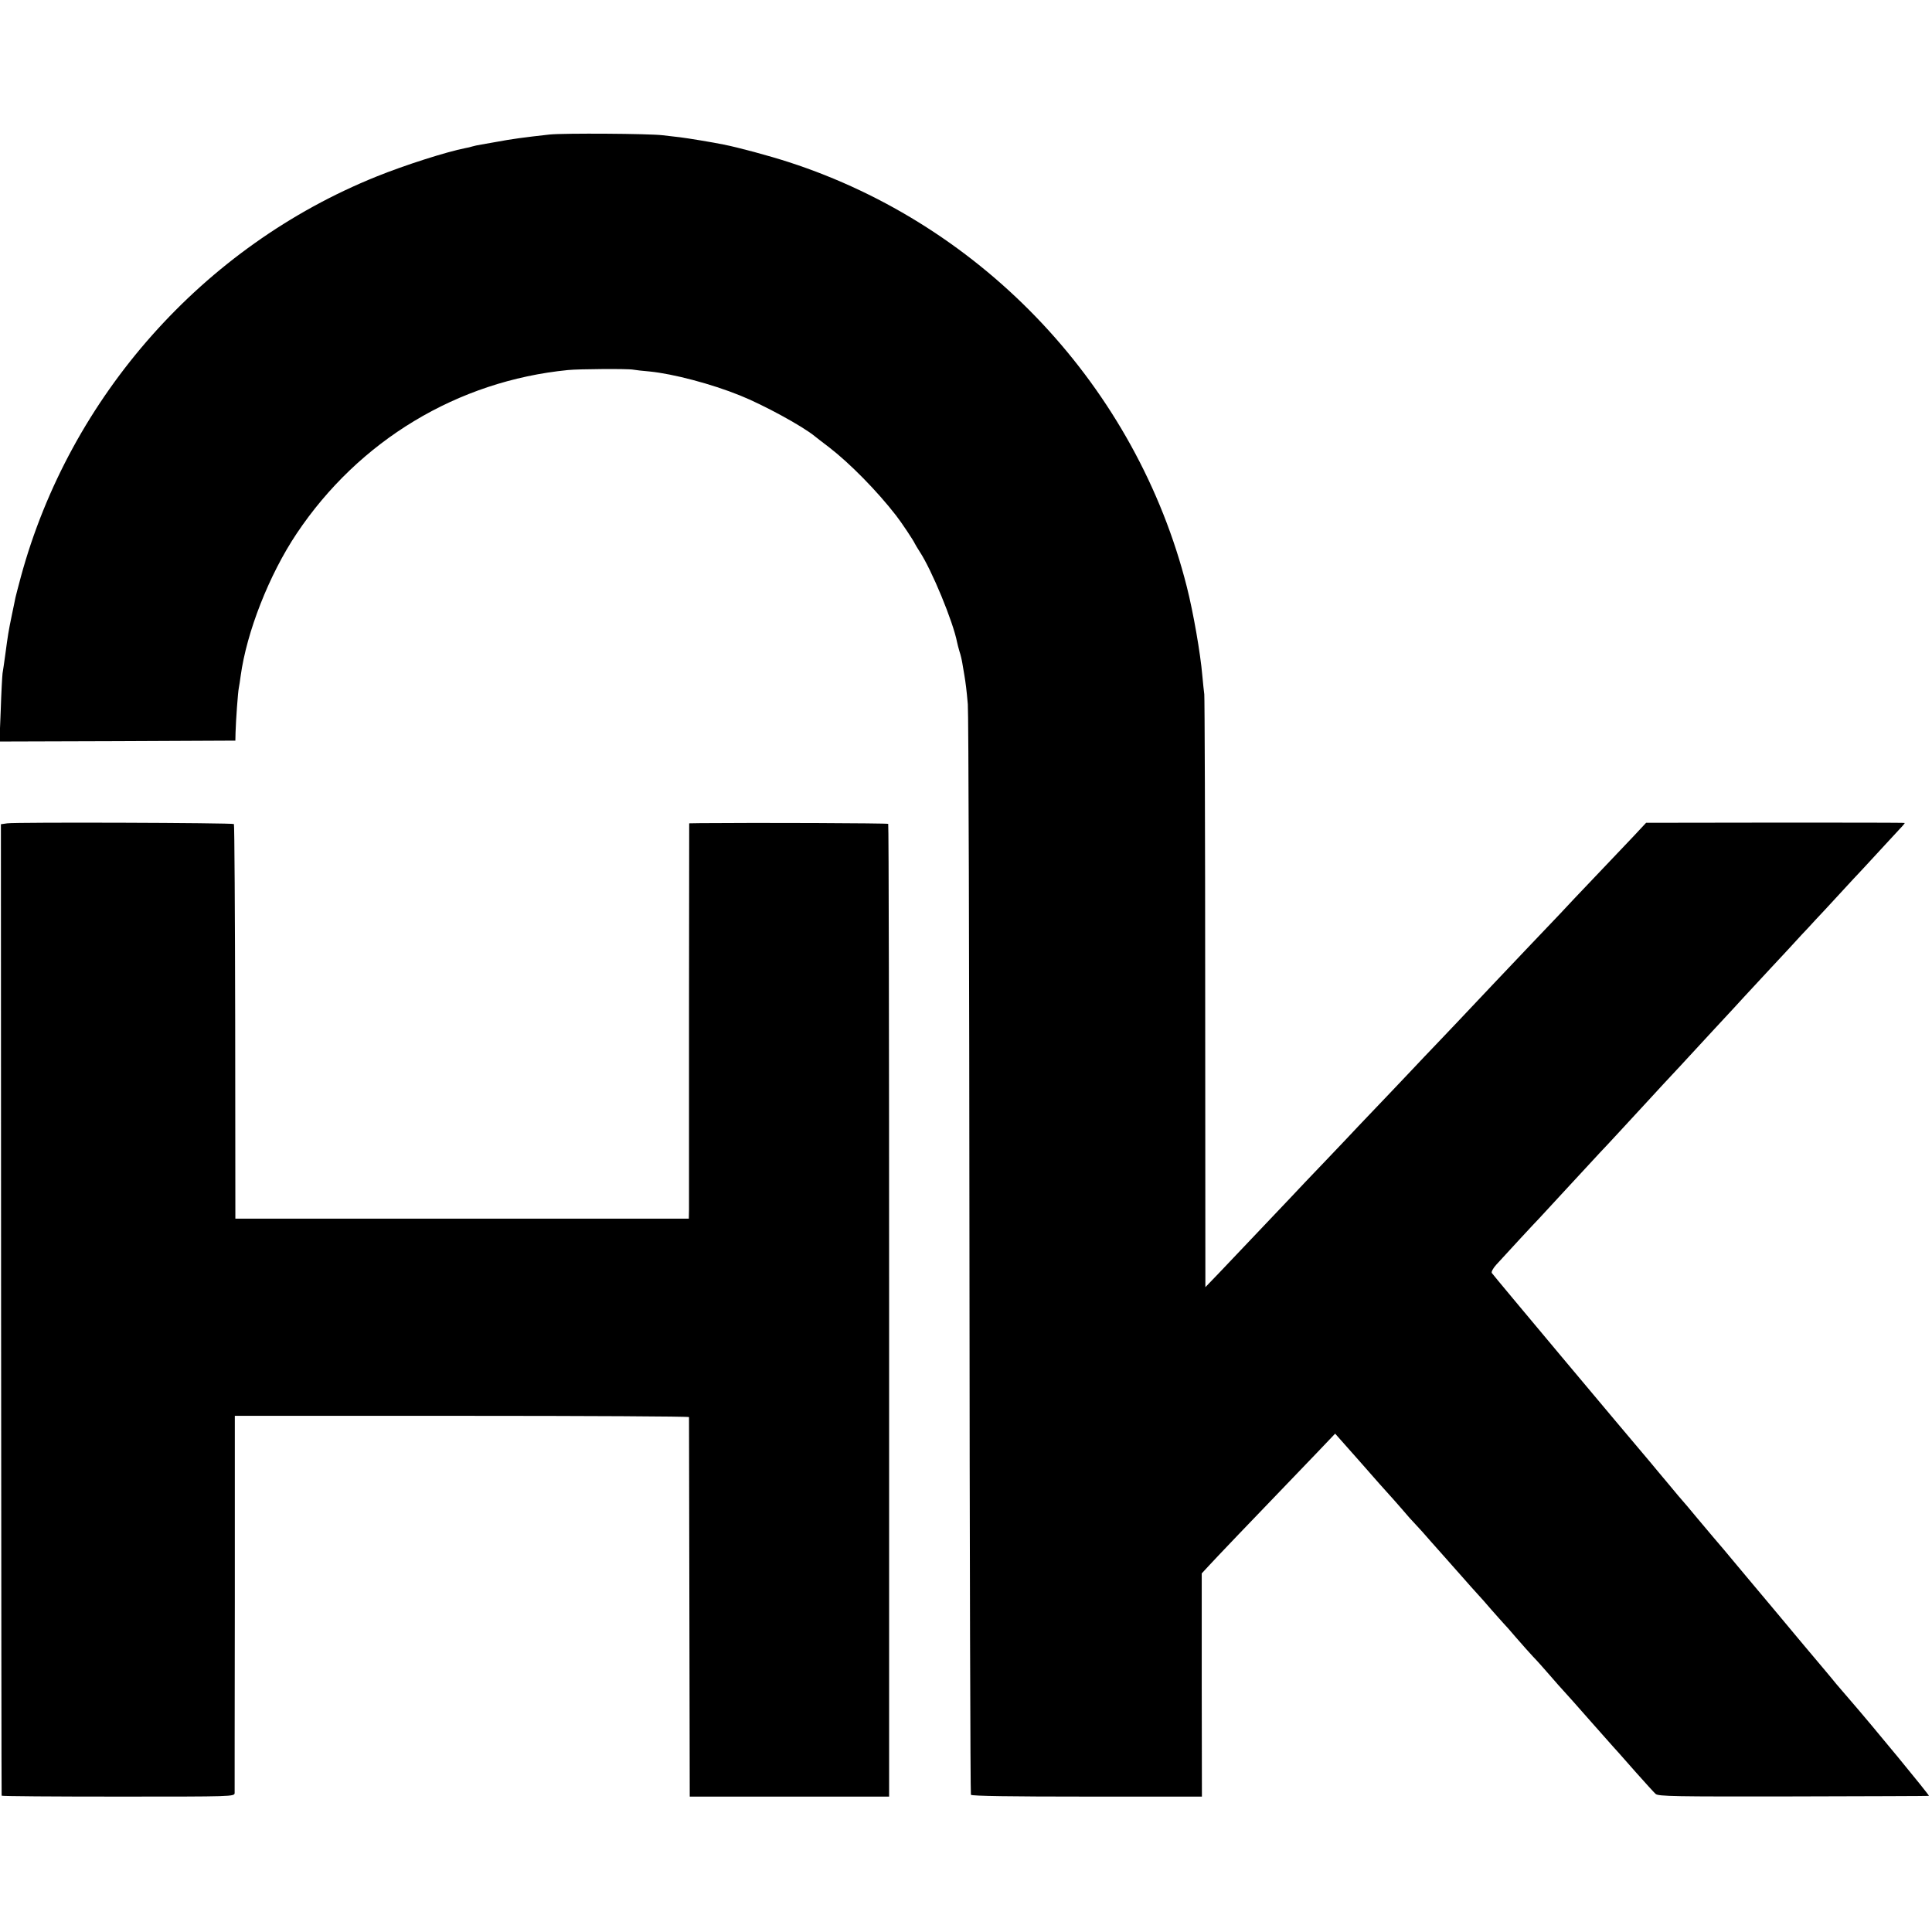 <?xml version="1.0" standalone="no"?>
<!DOCTYPE svg PUBLIC "-//W3C//DTD SVG 20010904//EN"
 "http://www.w3.org/TR/2001/REC-SVG-20010904/DTD/svg10.dtd">
<svg version="1.0" xmlns="http://www.w3.org/2000/svg"
 width="1063pt" height="1063pt" viewBox="0 0 1063 1063"
 preserveAspectRatio="xMidYMid meet">
<g transform="translate(0,1063) scale(0.1,-0.1)"
fill="#000000" stroke="none">
<path d="M3025 9890 c-144 -16 -210 -25 -290 -40 -27 -5 -66 -12 -85 -15 -19
-3 -43 -8 -52 -11 -9 -3 -26 -7 -38 -9 -102 -20 -332 -93 -490 -157 -952 -384
-1685 -1209 -1955 -2201 -14 -53 -28 -105 -30 -115 -2 -9 -10 -51 -19 -92 -20
-96 -23 -118 -36 -215 -6 -44 -13 -93 -16 -110 -2 -16 -7 -108 -10 -203 l-7
-172 649 2 649 3 1 45 c2 68 13 222 18 245 2 11 7 40 10 65 33 243 157 558
308 784 343 513 886 840 1493 900 60 6 332 8 360 2 11 -2 52 -7 90 -10 129
-13 339 -68 497 -132 127 -51 343 -168 412 -225 6 -5 42 -33 79 -61 115 -89
264 -241 367 -374 27 -34 97 -139 103 -154 4 -8 16 -28 27 -45 66 -100 184
-385 206 -499 2 -10 8 -33 13 -50 6 -17 13 -47 16 -66 3 -19 8 -48 11 -65 7
-42 12 -79 19 -160 4 -38 8 -1402 9 -3030 1 -1628 5 -2965 8 -2970 4 -7 225
-10 639 -10 l632 0 -1 614 0 614 38 41 c50 54 186 197 596 623 l100 105 140
-158 c76 -87 146 -166 154 -174 8 -9 40 -44 70 -79 30 -36 66 -76 80 -90 14
-14 52 -57 85 -95 33 -37 69 -78 80 -90 11 -12 49 -56 85 -96 36 -41 76 -86
90 -101 14 -15 48 -53 75 -85 28 -31 57 -65 65 -73 9 -9 43 -47 75 -85 33 -38
74 -84 90 -101 17 -17 57 -62 90 -100 33 -38 67 -77 75 -85 20 -21 68 -76 160
-180 128 -145 135 -152 146 -164 5 -6 50 -56 98 -111 49 -55 96 -107 105 -115
14 -14 107 -15 756 -14 407 1 743 2 748 3 6 1 -311 386 -437 531 -17 20 -50
58 -73 85 -22 28 -106 127 -185 221 -78 94 -219 262 -313 374 -93 112 -174
208 -180 214 -5 6 -44 52 -85 101 -41 50 -77 92 -80 95 -3 3 -39 45 -80 95
-41 49 -85 101 -96 115 -153 180 -872 1038 -876 1046 -4 6 7 26 24 45 47 52
221 240 239 258 8 9 73 79 144 156 71 77 154 167 185 200 32 33 81 87 111 119
30 33 68 74 84 91 17 18 54 59 84 91 30 33 104 113 166 179 61 66 142 154 180
195 38 41 90 97 115 124 25 27 50 54 55 60 6 6 69 74 140 151 72 77 151 162
175 189 25 26 61 65 80 86 19 20 78 83 130 140 52 57 111 120 130 140 19 21
73 79 120 130 47 51 91 99 98 106 6 7 12 14 12 16 0 2 -320 2 -711 2 l-712 -1
-71 -76 c-39 -41 -134 -141 -211 -222 -77 -81 -162 -170 -188 -199 -27 -28
-108 -113 -180 -189 -73 -77 -156 -164 -185 -195 -30 -32 -122 -129 -205 -217
-84 -88 -165 -174 -182 -191 -16 -18 -96 -101 -176 -186 -80 -84 -163 -171
-184 -193 -20 -22 -102 -108 -181 -191 -79 -82 -164 -172 -190 -200 -93 -98
-321 -338 -395 -416 l-77 -80 -1 1619 c0 890 -3 1629 -5 1643 -2 14 -7 61 -11
105 -10 118 -49 344 -85 486 -277 1095 -1113 1988 -2190 2337 -108 35 -278 81
-360 97 -58 12 -198 35 -240 40 -25 3 -67 8 -95 11 -76 9 -541 12 -620 4z"/>
<path d="M40 6100 l-35 -5 1 -2670 c1 -1469 2 -2672 3 -2675 0 -3 289 -5 641
-5 633 0 640 0 641 20 0 11 0 482 1 1048 l0 1027 1249 0 c687 0 1249 -3 1250
-7 0 -5 1 -476 2 -1048 l2 -1040 549 0 548 0 0 2673 c0 1470 -2 2676 -5 2679
-4 4 -723 7 -1034 4 l-61 -1 -1 -1037 c0 -571 0 -1061 0 -1088 l-1 -50 -1247
0 -1248 0 -1 1083 c-1 596 -4 1085 -7 1088 -7 7 -1200 11 -1247 4z"/>
</g>
</svg>
